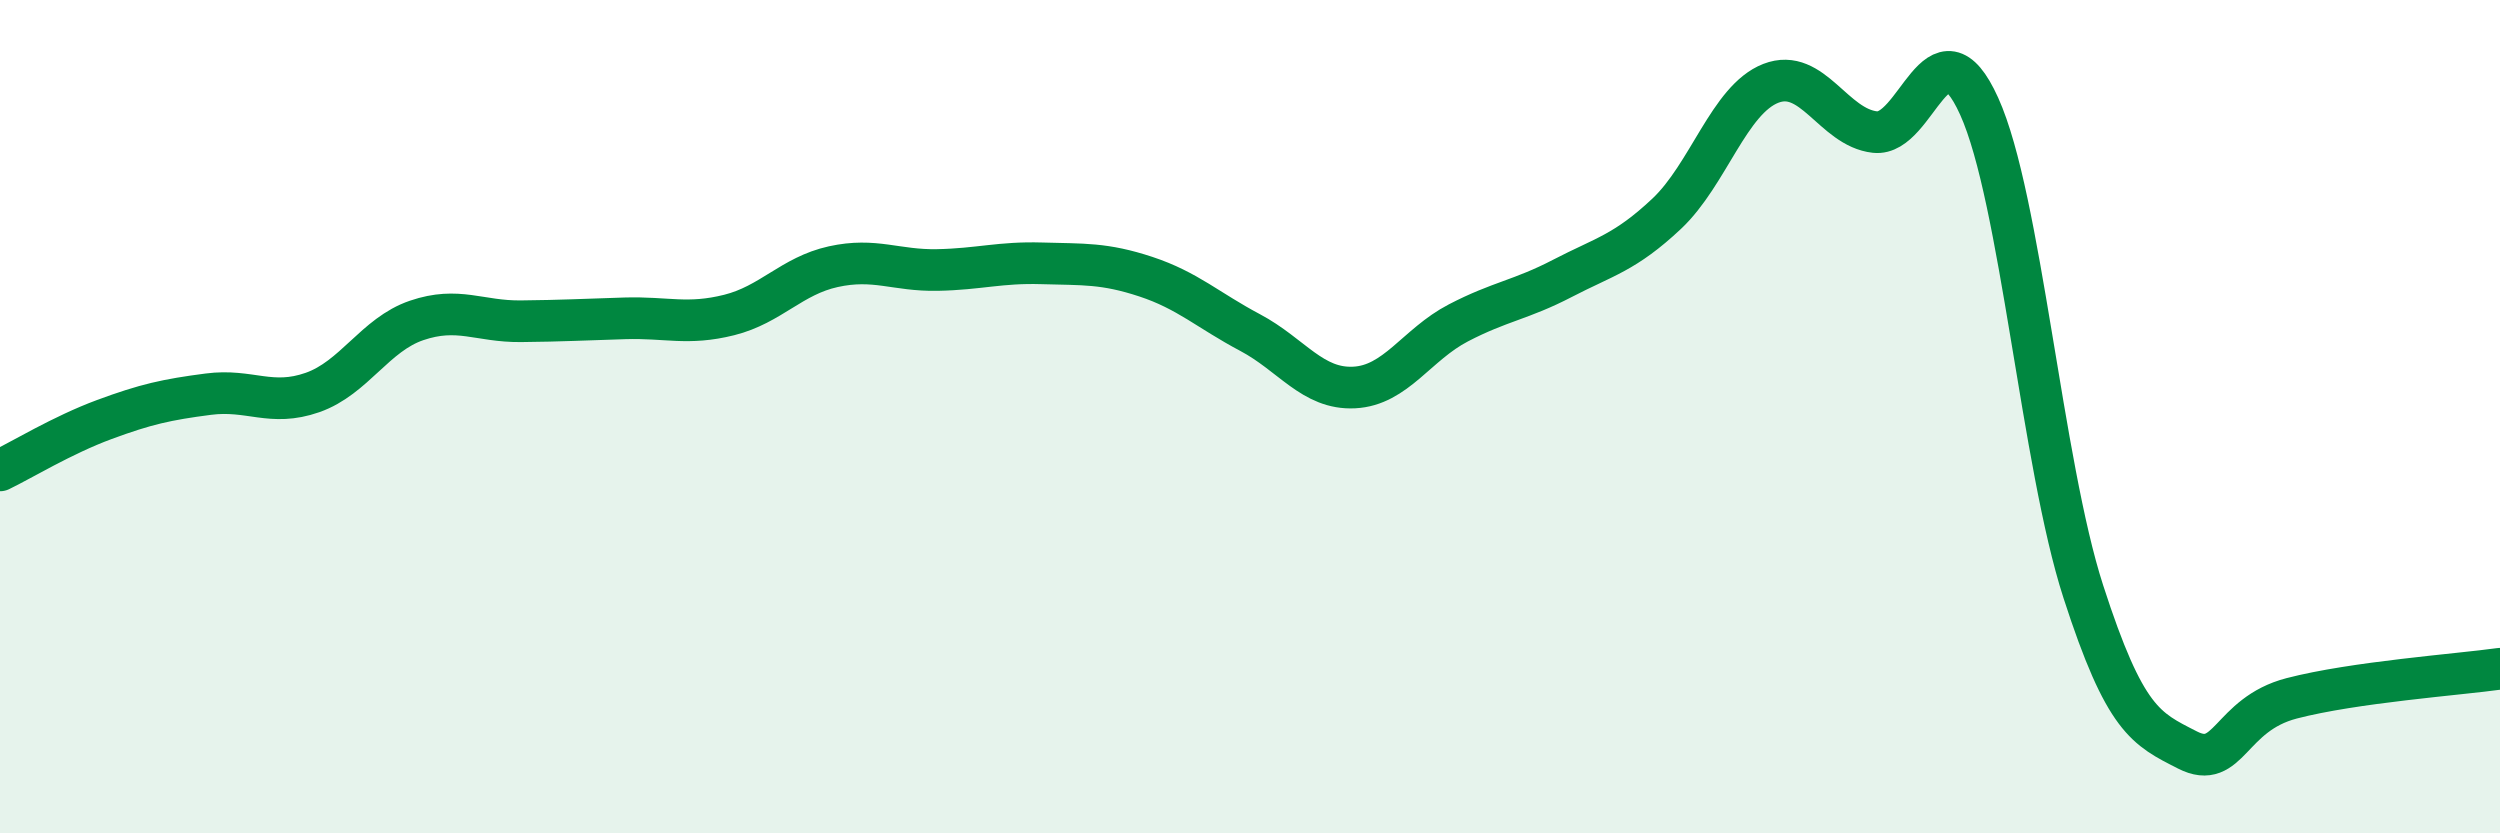 
    <svg width="60" height="20" viewBox="0 0 60 20" xmlns="http://www.w3.org/2000/svg">
      <path
        d="M 0,11.29 C 0.5,11.05 1.5,10.44 2.5,10.07 C 3.5,9.7 4,9.59 5,9.46 C 6,9.33 6.5,9.77 7.5,9.42 C 8.5,9.07 9,8.03 10,7.69 C 11,7.35 11.5,7.72 12.5,7.71 C 13.5,7.7 14,7.67 15,7.64 C 16,7.61 16.5,7.81 17.5,7.56 C 18.5,7.31 19,6.62 20,6.4 C 21,6.18 21.5,6.5 22.5,6.48 C 23.5,6.46 24,6.29 25,6.32 C 26,6.35 26.5,6.31 27.5,6.64 C 28.5,6.97 29,7.45 30,7.98 C 31,8.51 31.5,9.35 32.5,9.3 C 33.5,9.25 34,8.27 35,7.75 C 36,7.23 36.5,7.2 37.5,6.68 C 38.5,6.16 39,6.07 40,5.13 C 41,4.19 41.5,2.39 42.5,2 C 43.5,1.61 44,3.06 45,3.17 C 46,3.28 46.5,0.34 47.5,2.55 C 48.5,4.76 49,11.11 50,14.2 C 51,17.29 51.5,17.49 52.5,18 C 53.5,18.51 53.5,17.15 55,16.76 C 56.5,16.37 59,16.19 60,16.05L60 20L0 20Z"
        fill="#008740"
        opacity="0.1"
        stroke-linecap="round"
        stroke-linejoin="round"
      />
      <path
        d="M 0,11.29 C 0.5,11.05 1.5,10.44 2.5,10.07 C 3.5,9.7 4,9.59 5,9.46 C 6,9.33 6.5,9.77 7.5,9.42 C 8.5,9.07 9,8.03 10,7.69 C 11,7.35 11.5,7.72 12.5,7.71 C 13.5,7.7 14,7.67 15,7.64 C 16,7.61 16.5,7.81 17.5,7.56 C 18.5,7.31 19,6.62 20,6.4 C 21,6.18 21.5,6.5 22.5,6.48 C 23.5,6.46 24,6.29 25,6.32 C 26,6.35 26.5,6.31 27.5,6.64 C 28.5,6.97 29,7.45 30,7.98 C 31,8.51 31.5,9.35 32.5,9.3 C 33.5,9.25 34,8.27 35,7.75 C 36,7.23 36.5,7.2 37.5,6.68 C 38.5,6.16 39,6.07 40,5.13 C 41,4.19 41.5,2.39 42.5,2 C 43.5,1.61 44,3.06 45,3.17 C 46,3.28 46.5,0.34 47.5,2.55 C 48.5,4.76 49,11.11 50,14.2 C 51,17.29 51.5,17.49 52.5,18 C 53.5,18.51 53.5,17.15 55,16.76 C 56.5,16.37 59,16.19 60,16.05"
        stroke="#008740"
        stroke-width="1"
        fill="none"
        stroke-linecap="round"
        stroke-linejoin="round"
      />
    </svg>
  